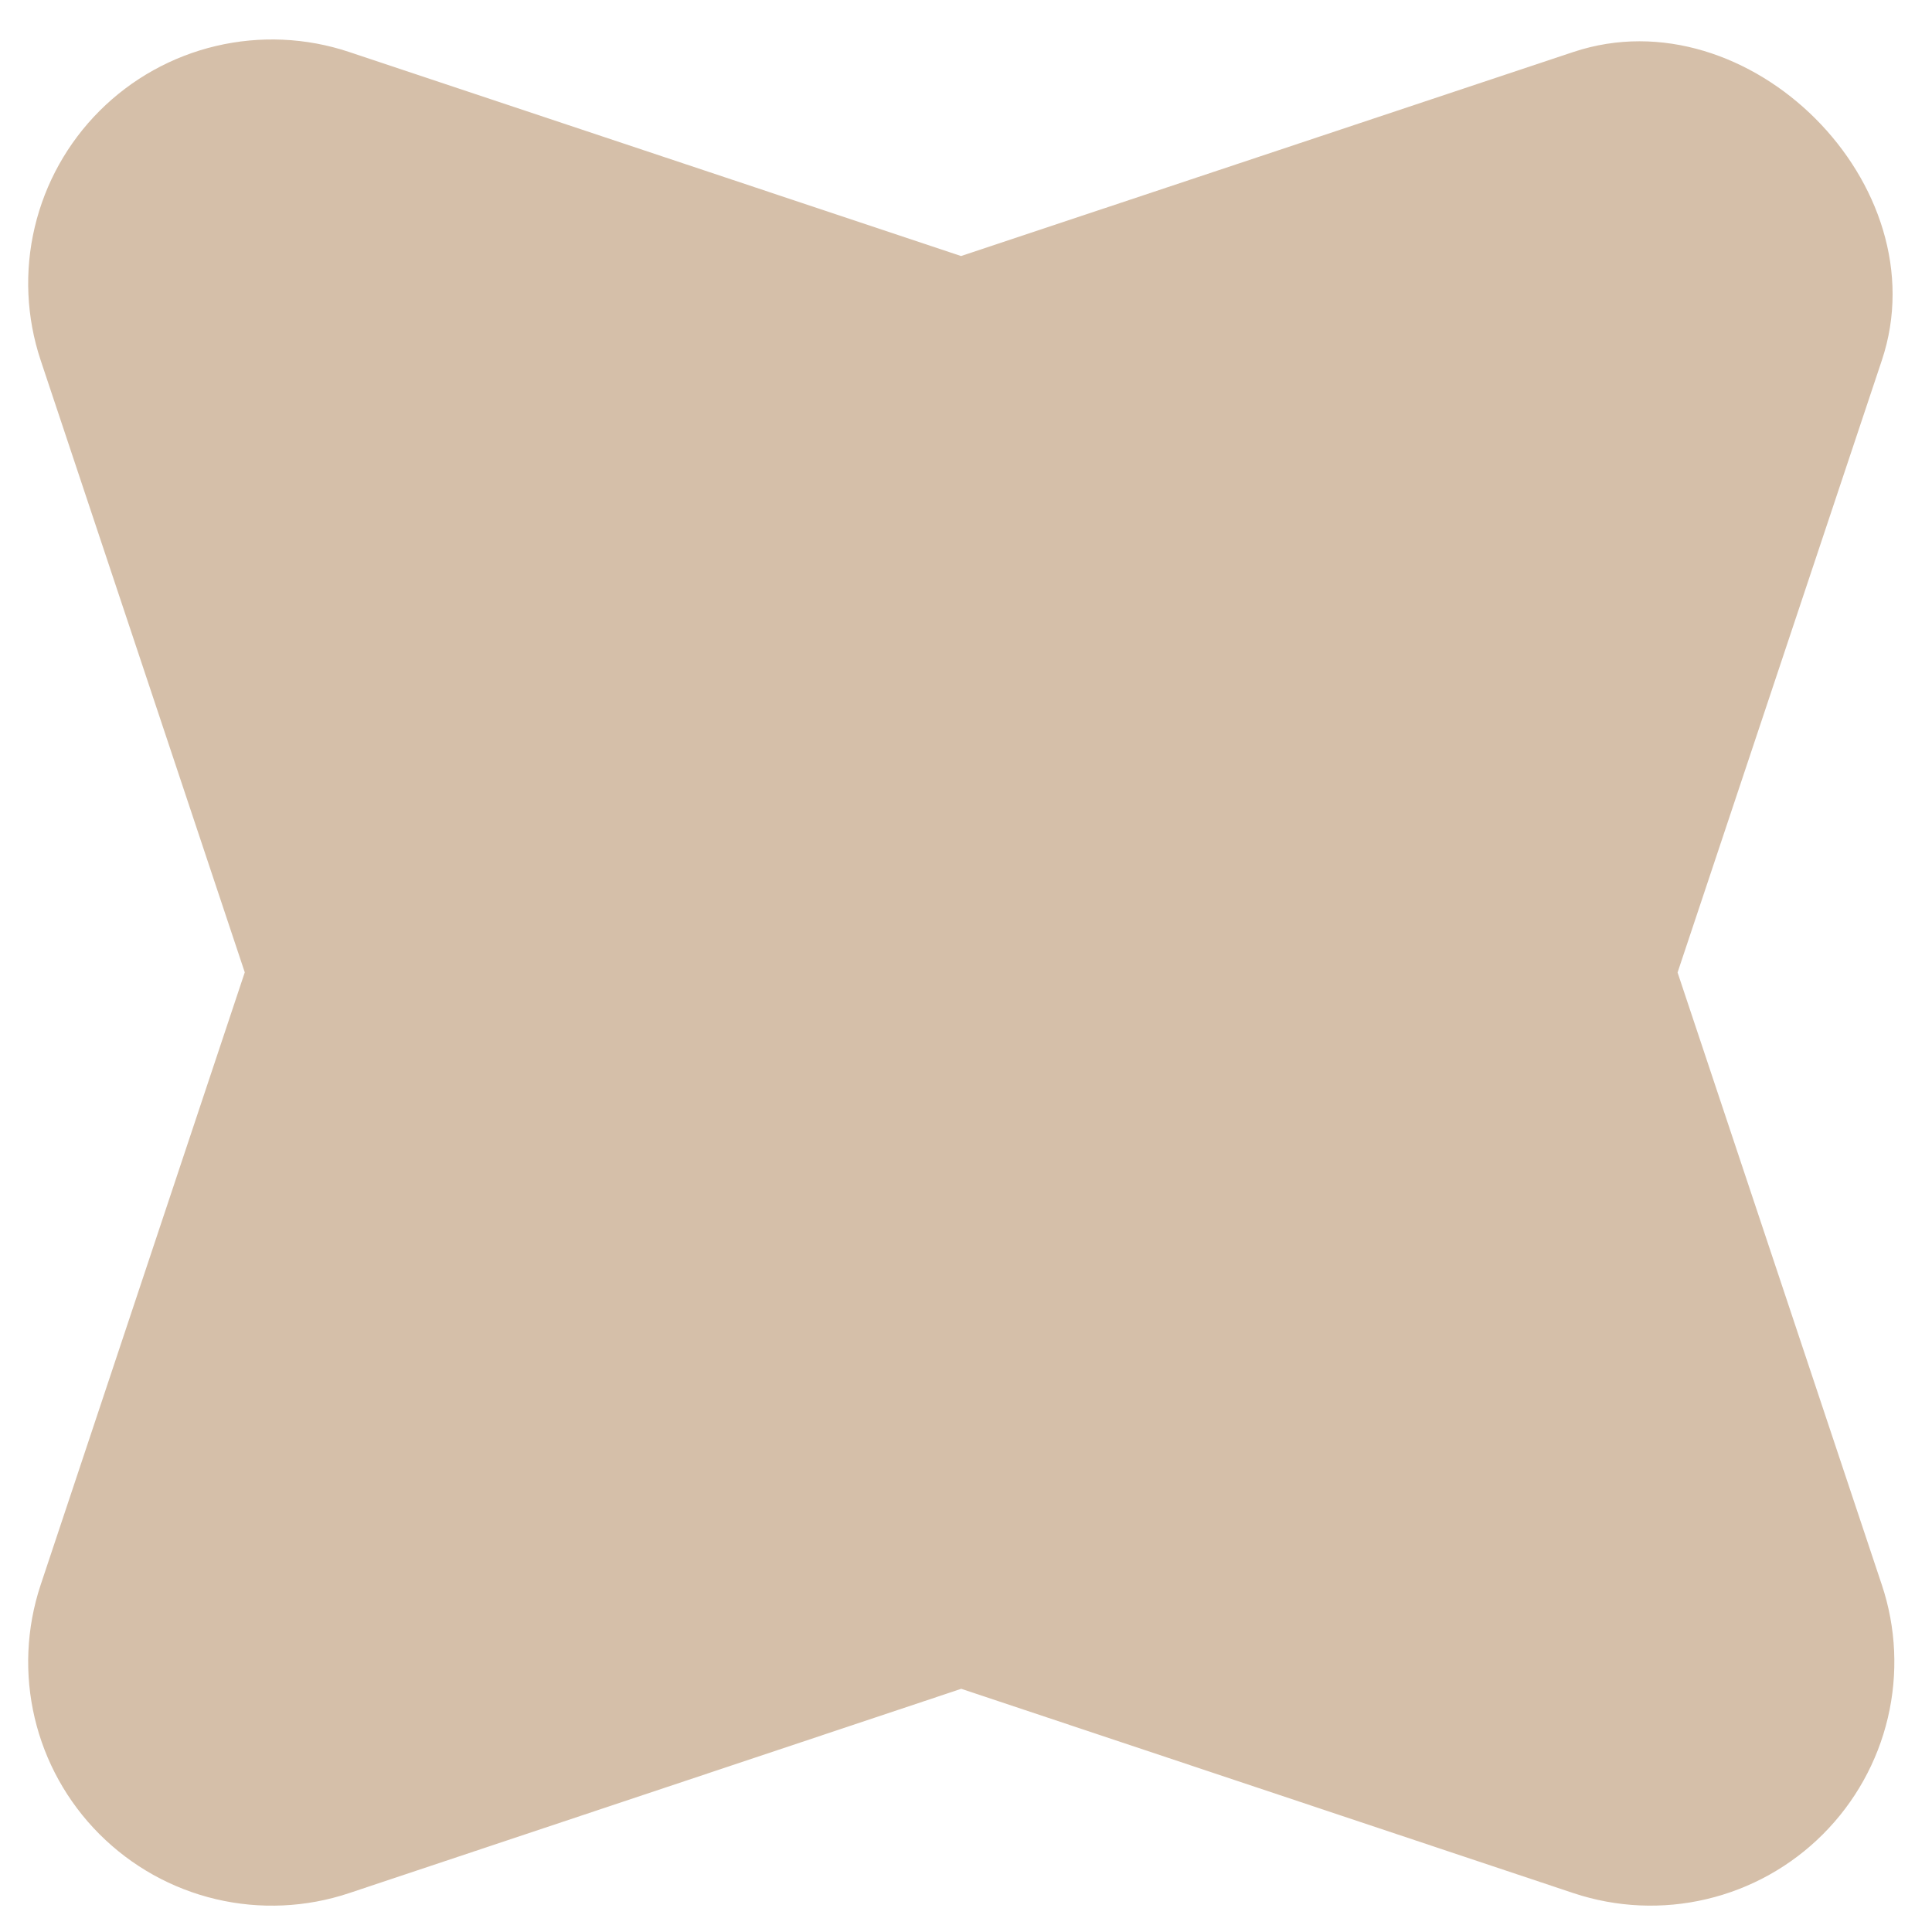 <?xml version="1.0" encoding="UTF-8"?> <svg xmlns="http://www.w3.org/2000/svg" width="42" height="42" viewBox="0 0 42 42" fill="none"><path d="M34.206 41.155L20.897 36.713L7.586 41.156C6.653 41.467 5.651 41.512 4.693 41.286C3.735 41.06 2.86 40.571 2.164 39.875C0.744 38.454 0.251 36.359 0.884 34.453L5.321 21.138L0.884 7.832C0.573 6.898 0.528 5.897 0.755 4.939C0.981 3.982 1.469 3.106 2.165 2.41C2.861 1.714 3.736 1.226 4.694 1C5.651 0.774 6.653 0.818 7.587 1.129L20.893 5.566L34.207 1.129C38.019 -0.137 42.182 4.026 40.91 7.832L36.469 21.141L40.909 34.452C41.221 35.385 41.266 36.387 41.04 37.345C40.814 38.303 40.325 39.179 39.629 39.875C38.934 40.571 38.058 41.059 37.1 41.285C36.142 41.512 35.14 41.466 34.206 41.155Z" fill="#D5BFA9"></path></svg> 